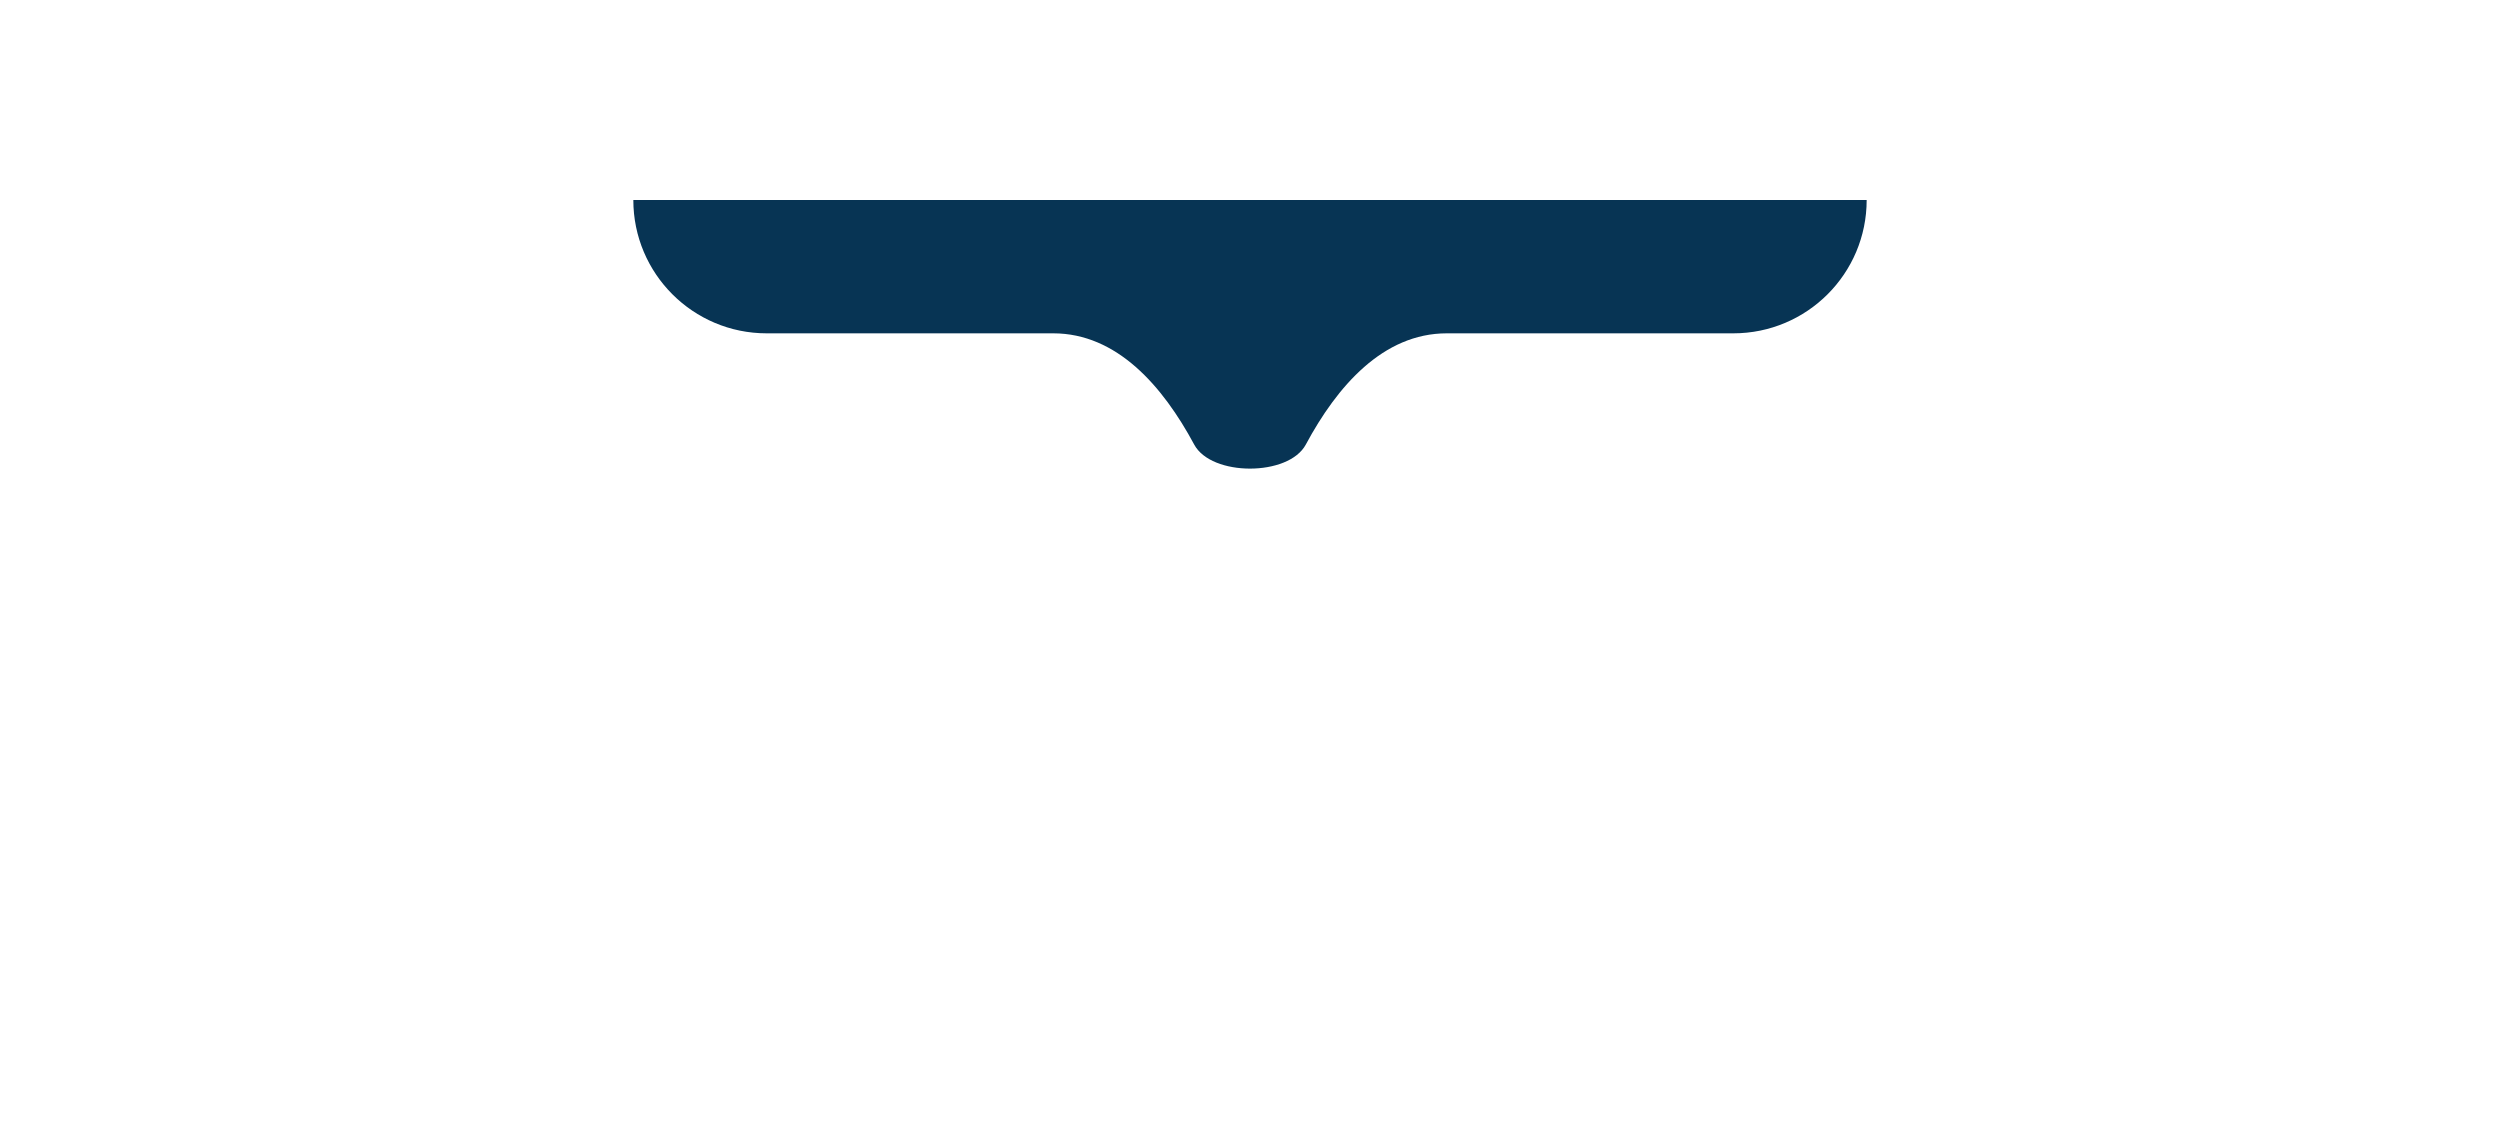 <svg width="75" height="34" viewBox="0 0 75 34" fill="none" xmlns="http://www.w3.org/2000/svg">
<g filter="url(#filter0_d_5366_13369)">
<path fill-rule="evenodd" clip-rule="evenodd" d="M56 0H19C19 2.209 20.791 4 23 4H52C54.209 4 56 2.209 56 0ZM35.826 7.337C36.342 8.299 38.658 8.299 39.174 7.337C40.116 5.581 41.494 4 43.403 4L31.598 4C33.506 4 34.883 5.581 35.826 7.337Z" fill="#073454"/>
</g>
<defs>
<filter id="filter0_d_5366_13369" x="0" y="-13" width="75" height="46.058" filterUnits="userSpaceOnUse" color-interpolation-filters="sRGB">
<feFlood flood-opacity="0" result="BackgroundImageFix"/>
<feColorMatrix in="SourceAlpha" type="matrix" values="0 0 0 0 0 0 0 0 0 0 0 0 0 0 0 0 0 0 127 0" result="hardAlpha"/>
<feOffset dy="6"/>
<feGaussianBlur stdDeviation="9.5"/>
<feComposite in2="hardAlpha" operator="out"/>
<feColorMatrix type="matrix" values="0 0 0 0 0.439 0 0 0 0 0.71 0 0 0 0 1 0 0 0 1 0"/>
<feBlend mode="normal" in2="BackgroundImageFix" result="effect1_dropShadow_5366_13369"/>
<feBlend mode="normal" in="SourceGraphic" in2="effect1_dropShadow_5366_13369" result="shape"/>
</filter>
</defs>
</svg>
